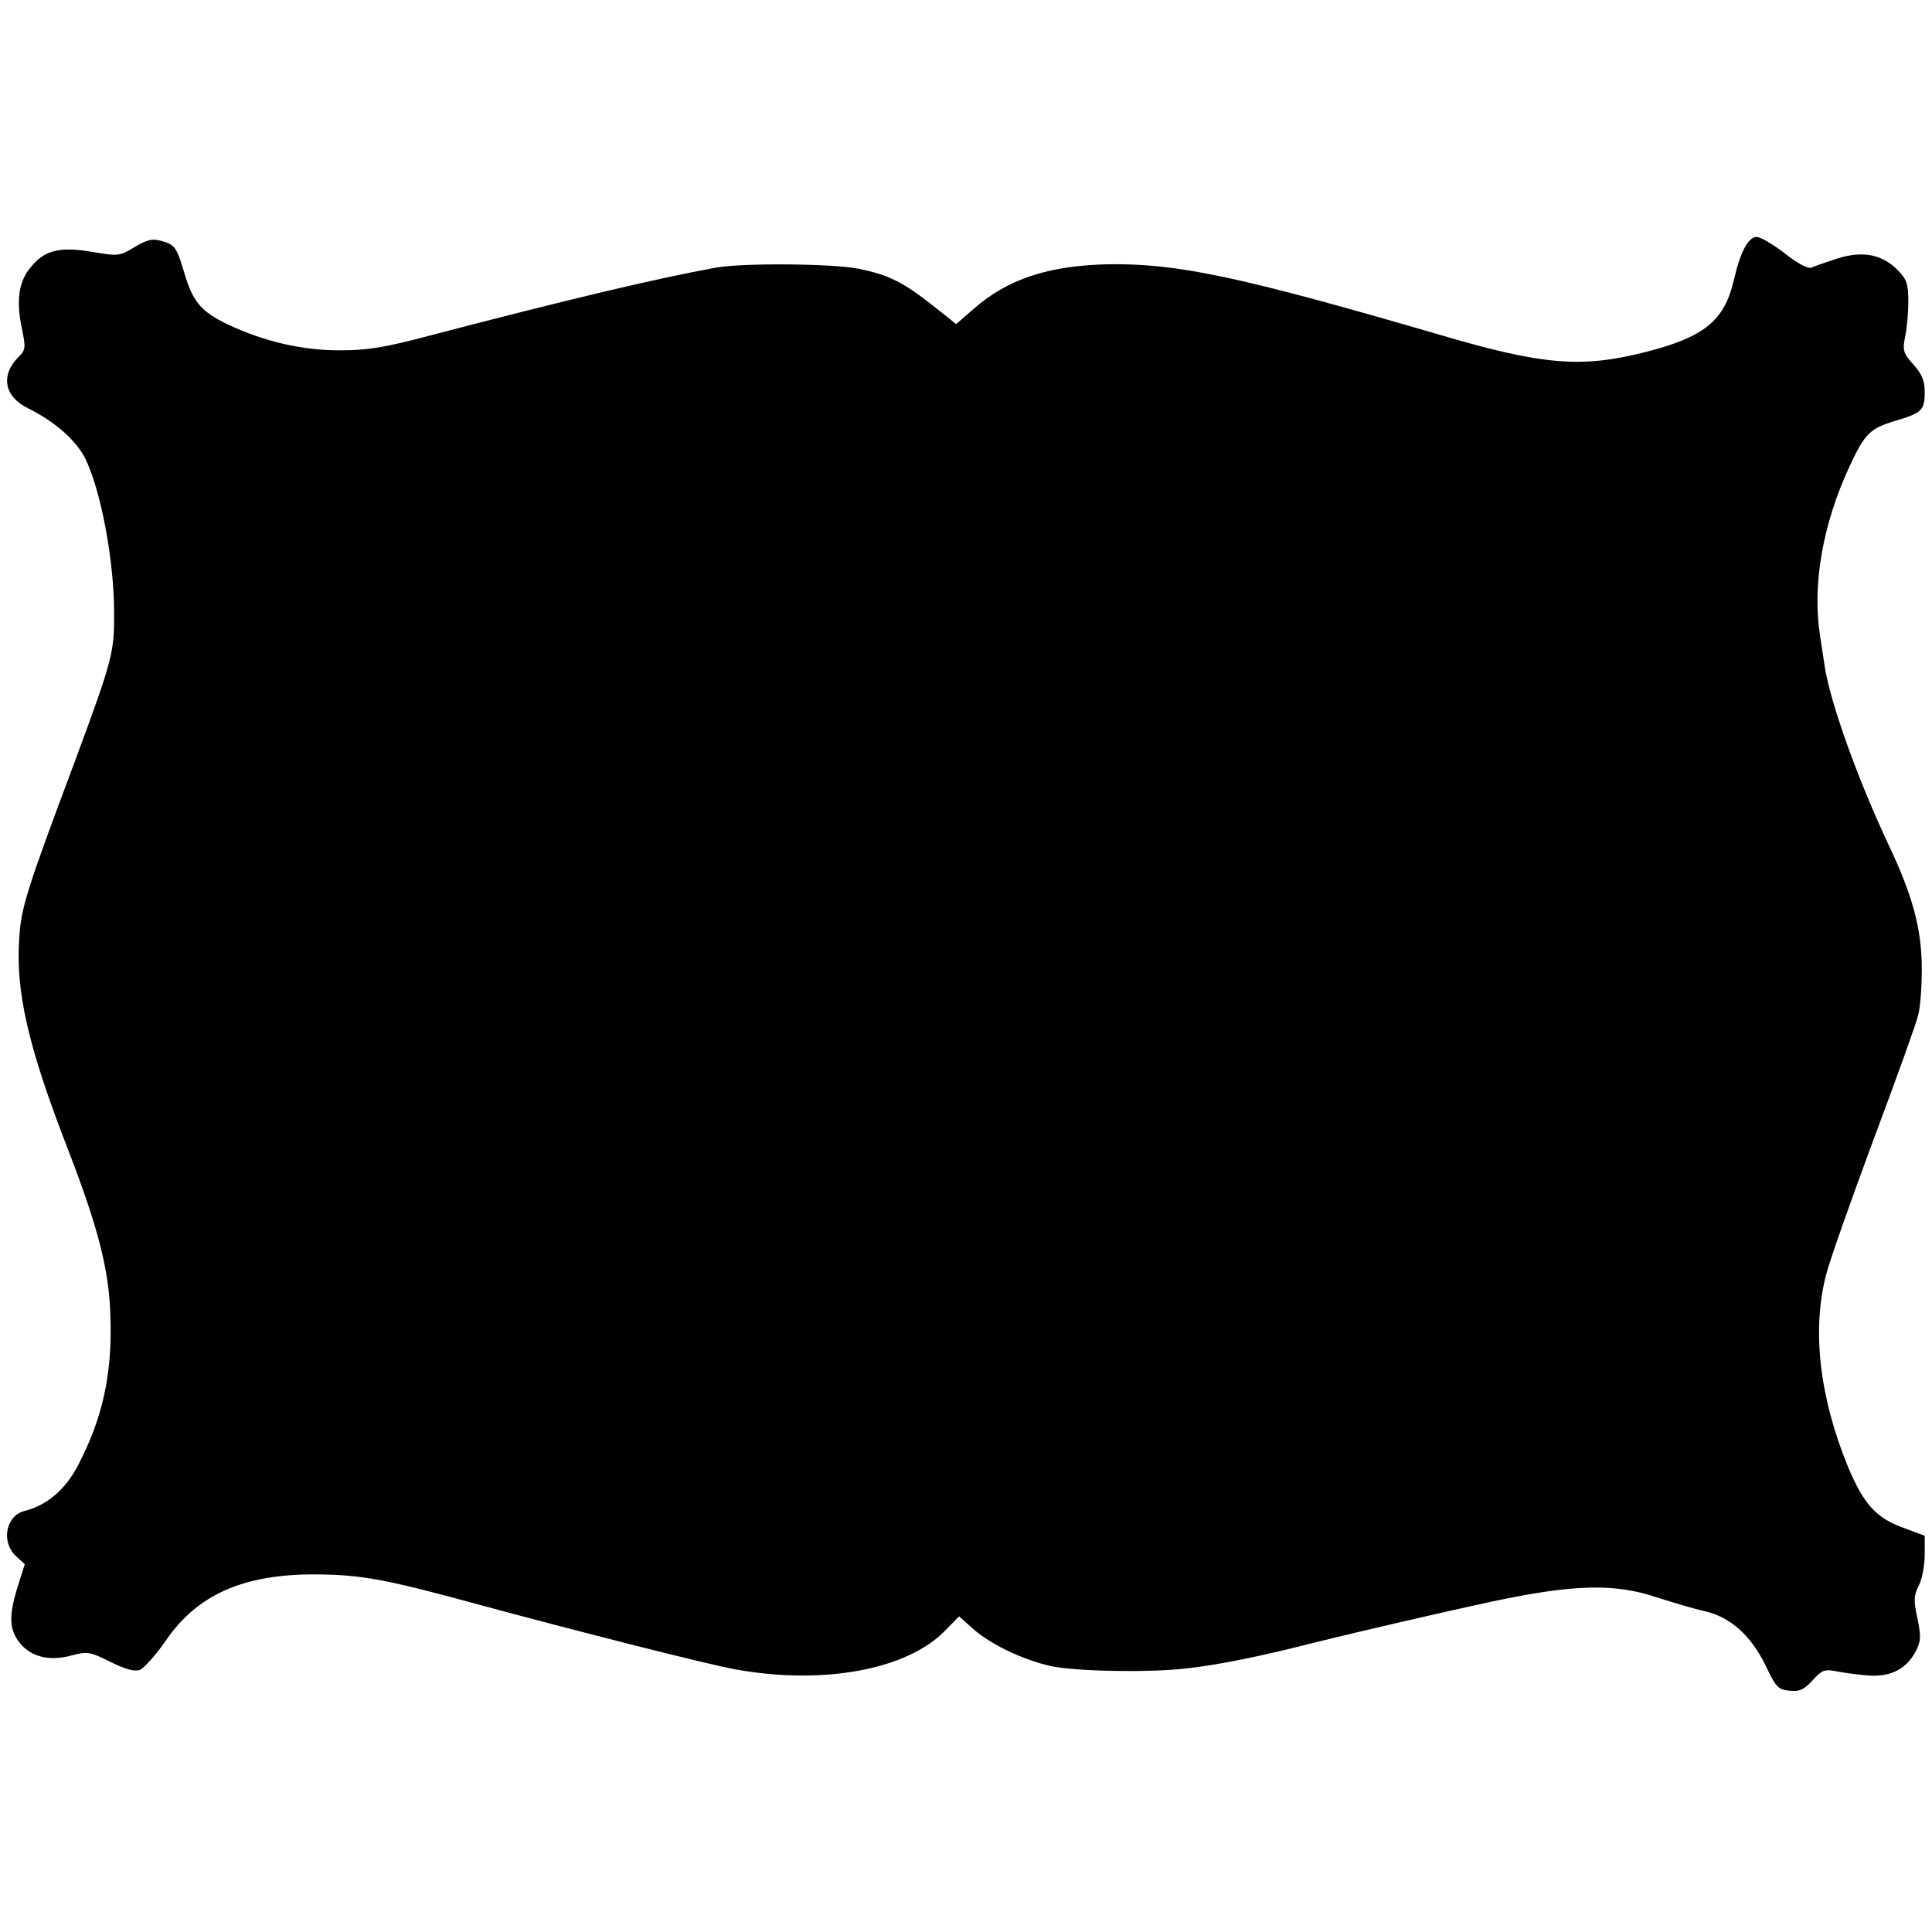 <?xml version="1.0" standalone="no"?>
<!DOCTYPE svg PUBLIC "-//W3C//DTD SVG 20010904//EN"
 "http://www.w3.org/TR/2001/REC-SVG-20010904/DTD/svg10.dtd">
<svg version="1.0" xmlns="http://www.w3.org/2000/svg"
 width="530pt" height="530pt" viewBox="0 0 530 530"
 preserveAspectRatio="xMidYMid meet">
<g transform="translate(0,530) scale(0.1,-0.1)"
fill="#000000" stroke="none">
<path d="M369 4622 c-42 -25 -44 -25 -116 -13 -88 15 -130 5 -167 -40 -34 -39
-42 -90 -27 -165 12 -58 12 -63 -8 -83 -50 -50 -40 -109 26 -141 74 -37 131
-87 157 -138 42 -86 78 -273 79 -417 1 -116 -3 -131 -110 -420 -128 -342 -145
-394 -150 -476 -11 -148 24 -300 133 -581 84 -217 114 -334 117 -463 5 -157
-22 -276 -89 -405 -35 -67 -86 -110 -147 -125 -51 -13 -65 -85 -23 -124 l24
-22 -19 -60 c-26 -83 -24 -121 7 -158 31 -37 81 -49 142 -32 41 11 49 10 105
-18 42 -21 66 -27 81 -22 11 5 44 41 72 82 86 125 213 181 410 180 128 -1 192
-13 459 -86 255 -69 624 -163 695 -175 241 -43 470 0 574 108 l37 38 37 -33
c47 -43 139 -87 217 -104 68 -14 267 -18 369 -6 85 9 209 34 356 72 122 30
350 83 485 112 223 47 334 50 450 11 44 -14 104 -32 132 -38 70 -16 127 -67
167 -150 28 -59 34 -65 65 -68 27 -3 39 2 63 28 25 28 33 31 61 26 18 -4 57
-9 87 -12 65 -6 109 16 136 67 14 28 14 40 4 90 -11 49 -10 62 4 90 9 17 16
56 16 84 l0 52 -59 22 c-74 27 -108 64 -151 166 -78 190 -100 374 -61 526 10
41 70 209 131 374 62 165 117 318 122 340 6 22 10 79 10 126 0 108 -24 200
-90 339 -85 181 -160 389 -176 490 -3 19 -9 58 -13 85 -22 141 7 307 81 466
42 90 56 104 127 125 71 21 79 29 79 78 0 31 -7 49 -31 76 -28 31 -30 39 -23
75 5 22 9 66 9 97 0 49 -4 61 -28 86 -43 44 -96 55 -166 33 -31 -10 -63 -21
-71 -25 -10 -4 -37 10 -74 39 -32 25 -67 45 -77 45 -23 0 -45 -41 -63 -120
-26 -110 -81 -155 -243 -196 -174 -44 -279 -36 -558 46 -555 162 -725 198
-917 195 -164 -4 -275 -41 -369 -124 l-46 -40 -63 50 c-81 64 -121 85 -206
102 -71 14 -314 16 -389 3 -165 -30 -405 -87 -784 -186 -124 -33 -172 -41
-245 -41 -105 -1 -212 24 -311 71 -73 35 -96 62 -119 140 -21 71 -26 79 -63
89 -25 7 -39 4 -74 -17z"/>
</g>
</svg>
